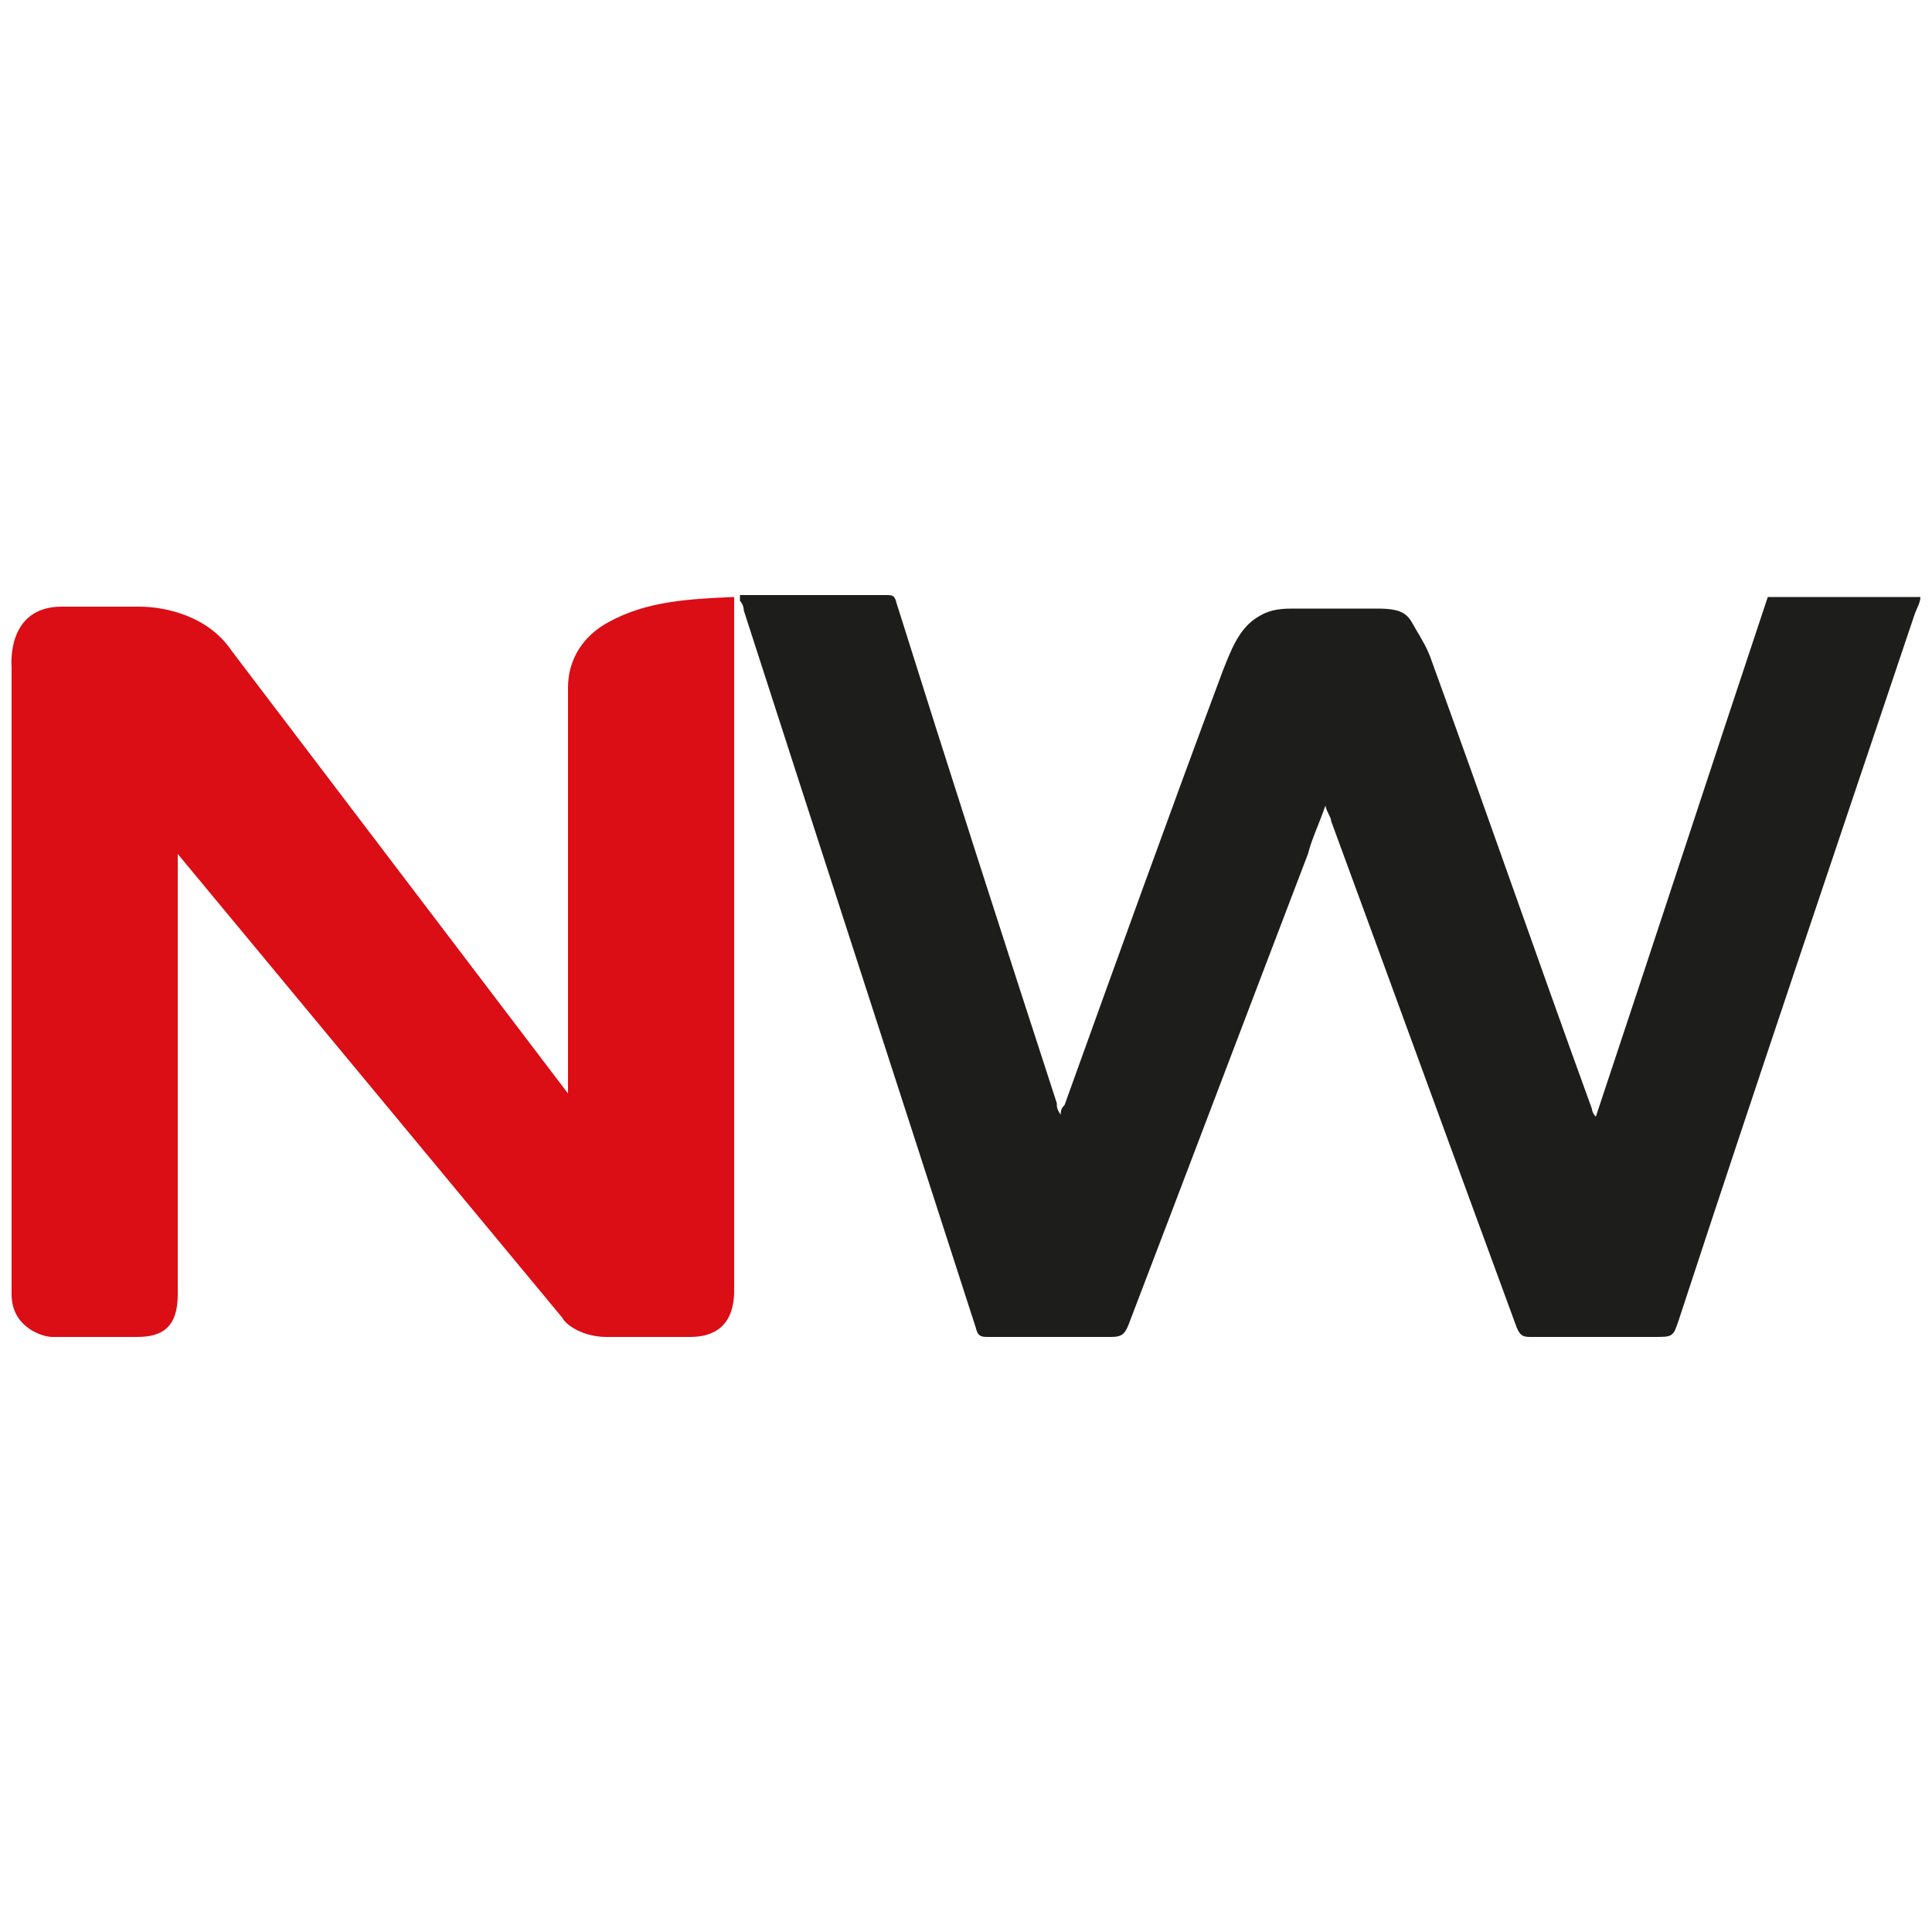 <svg viewBox="0 0 100 100" version="1.1" xmlns="http://www.w3.org/2000/svg">
  <defs>
    <style>
      .cls-1 {
        fill: #1d1d1b;
      }

      .cls-1, .cls-2 {
        fill-rule: evenodd;
      }

      .cls-2 {
        fill: #db0d15;
      }
    </style>
  </defs>
  
  <g>
    <g id="katman_1">
      <g>
        <path d="M3.2,31.4h4c1.4,0,3.6.5,4.8,2.3l17.4,22.9v-17.9h0v-3.1c0-1.5.8-2.7,2.1-3.4,2-1.1,4.2-1.2,6.5-1.3v35.9c0,2.2-1.5,2.4-2.3,2.4h-4.3c-1.2,0-2.1-.6-2.3-1l-19.9-24v22.8c0,1.7-.8,2.2-2.1,2.2H2.7c-.5,0-2.1-.5-2.1-2.2v-32.5s-.3-3.1,2.6-3.1c0,0,0,0,0,0Z" class="cls-2"></path>
        <path d="M38.3,30.8h7.5c.4,0,.5,0,.6.4,2.7,8.6,5.5,17.3,8.3,25.9,0,.2,0,.3.2.6,0-.3.1-.4.2-.5,2.7-7.5,5.4-15,8.2-22.5.4-1,.8-2.1,1.7-2.7.6-.4,1.1-.5,1.9-.5,1.5,0,2.9,0,4.4,0s1.6.4,2,1.1c.3.5.6,1,.8,1.6,2.8,7.7,5.5,15.5,8.3,23.2,0,0,0,.2.2.4,3-9,5.9-17.9,8.9-26.9h7.9c0,.3-.2.6-.3.9-4.1,12.2-8.2,24.3-12.2,36.5-.3.9-.3.9-1.3.9h-6.3c-.4,0-.6,0-.8-.5-3.2-8.7-6.4-17.5-9.6-26.2,0-.2-.2-.4-.3-.8-.3.9-.7,1.7-.9,2.5-3.1,8.1-6.2,16.3-9.3,24.4-.2.5-.4.6-.9.6h-6.4c-.4,0-.5-.1-.6-.5-4-12.4-8-24.7-12-37.1,0-.2-.1-.4-.2-.5v-.3h0Z" class="cls-1"></path>
      </g>
    </g>
  </g>
</svg>